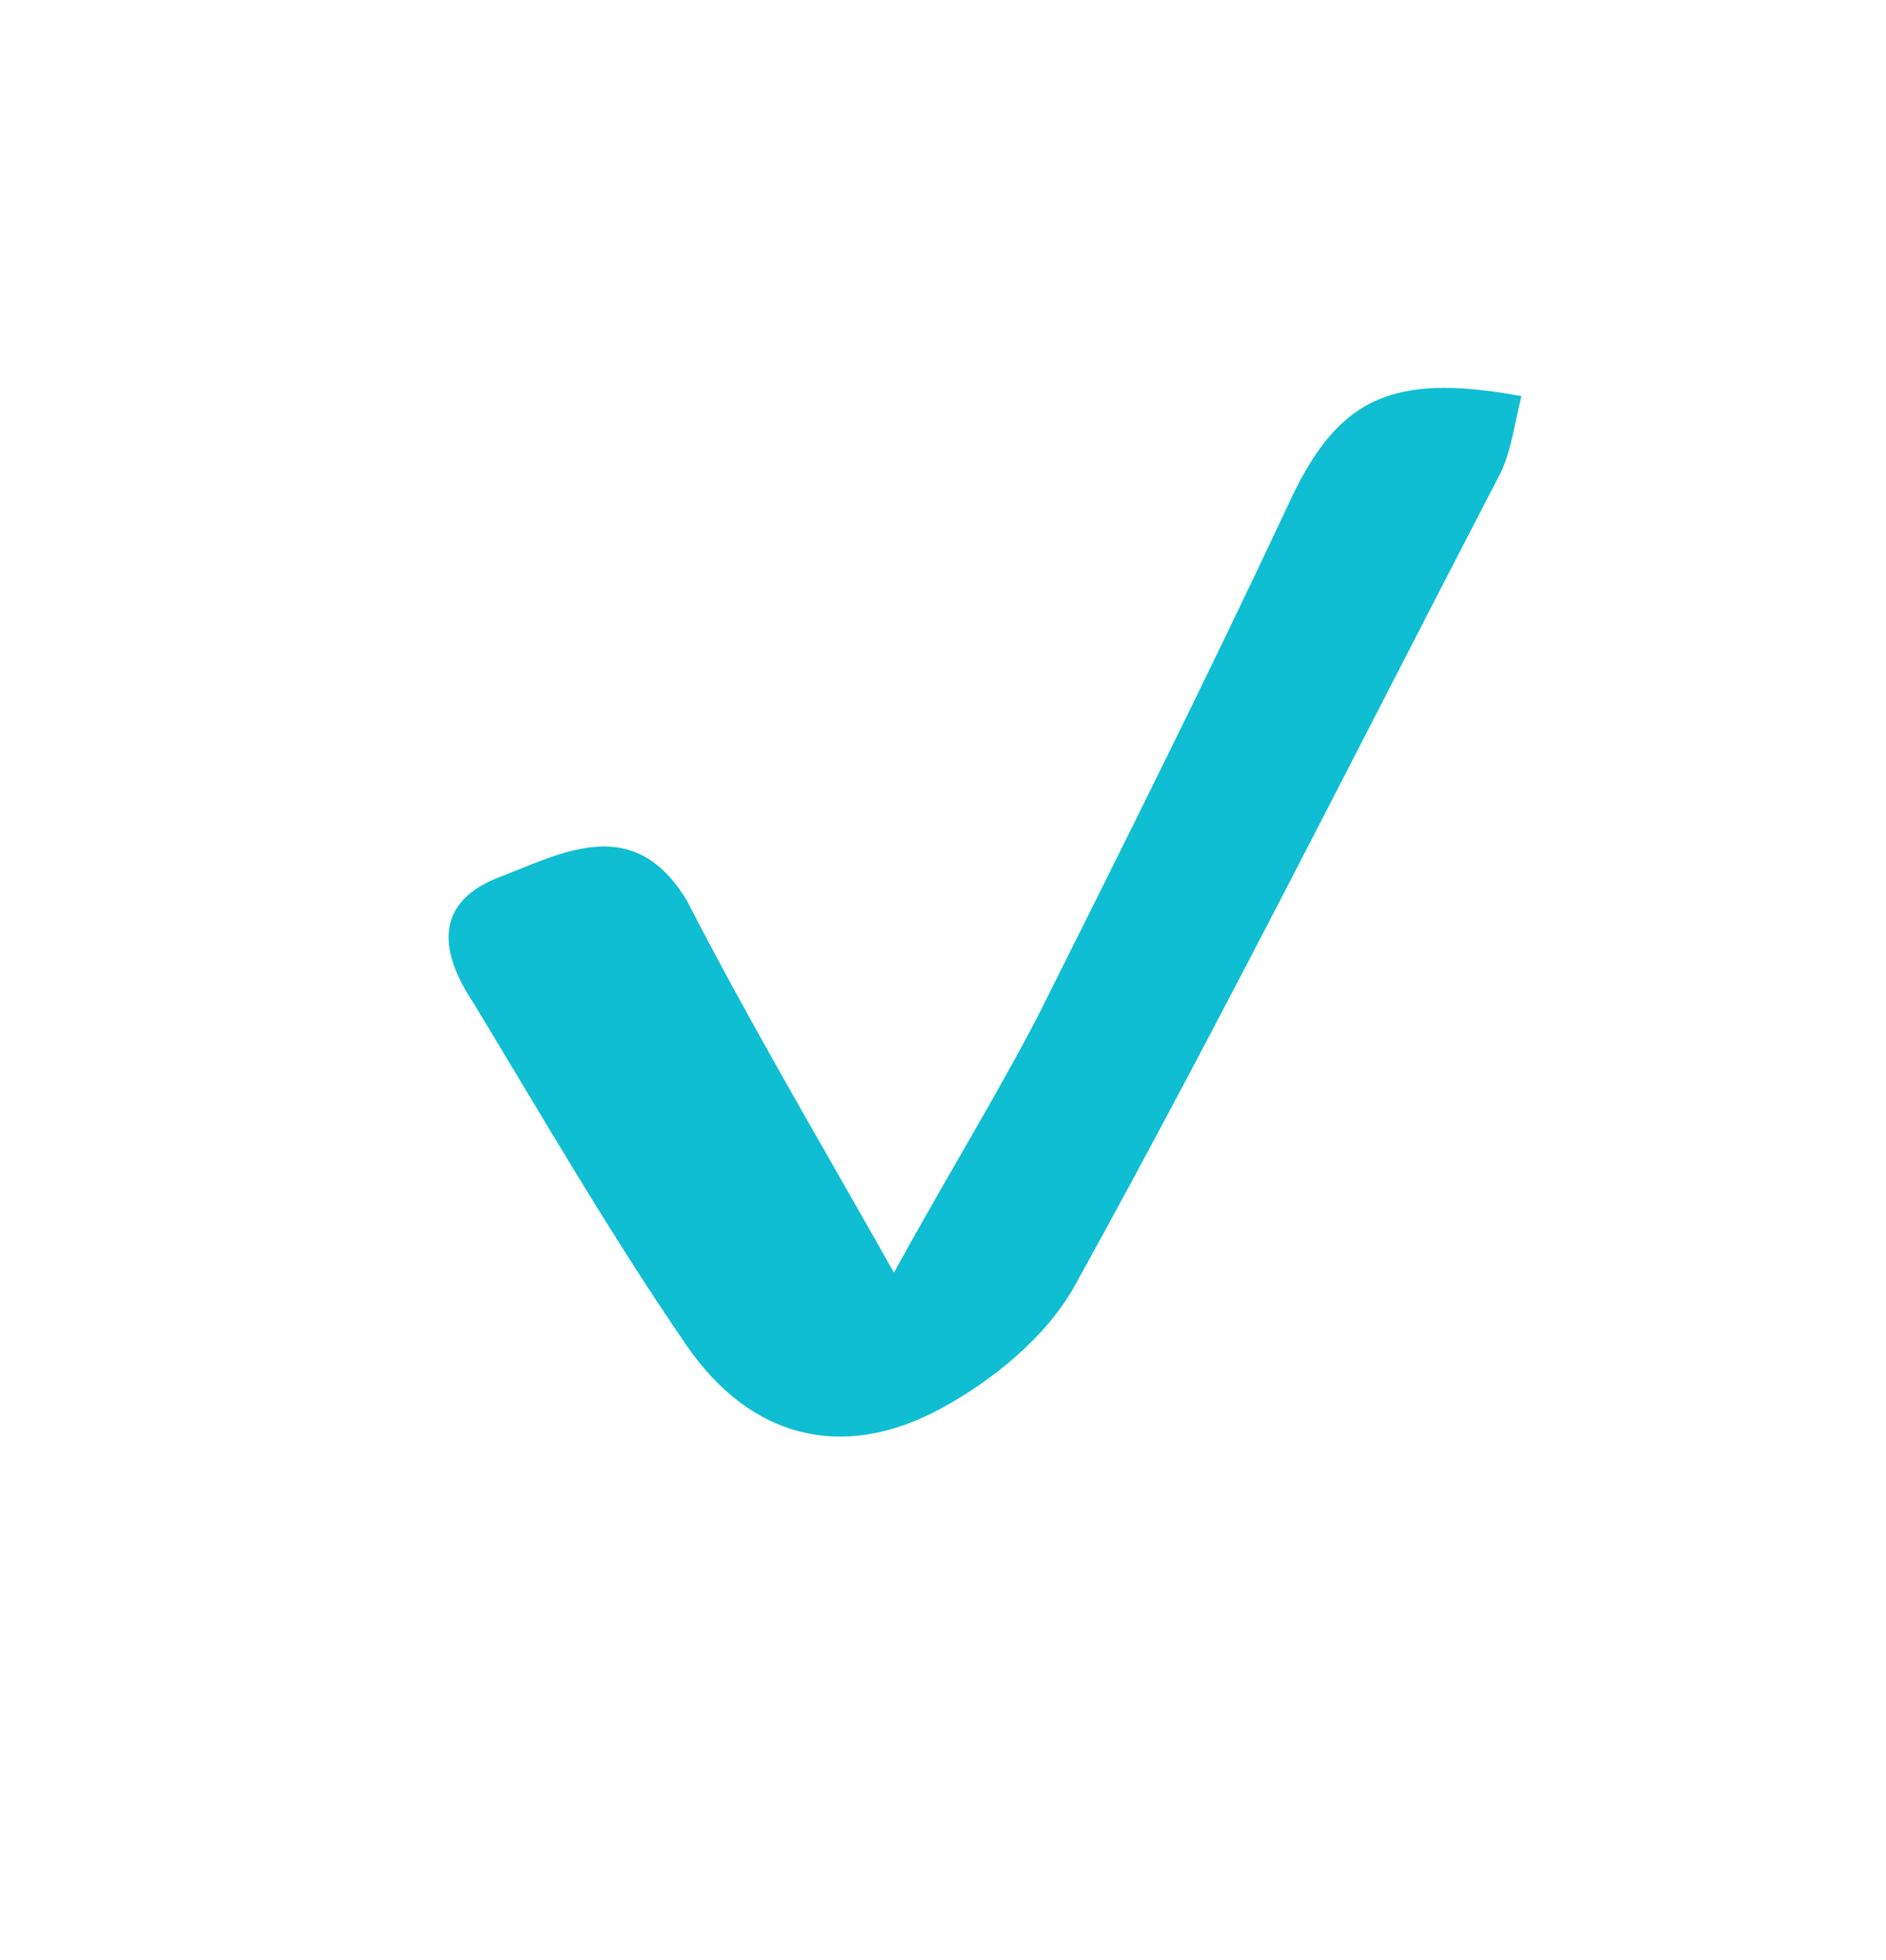 <?xml version="1.0" encoding="utf-8"?>
<!-- Generator: Adobe Illustrator 25.2.3, SVG Export Plug-In . SVG Version: 6.00 Build 0)  -->
<svg version="1.1" id="Calque_1" xmlns="http://www.w3.org/2000/svg" xmlns:xlink="http://www.w3.org/1999/xlink" x="0px" y="0px"
	 viewBox="0 0 53.8 55.9" style="enable-background:new 0 0 53.8 55.9;" xml:space="preserve">
<style type="text/css">
	.st0{fill:#0FBED2;}
	.st1{clip-path:url(#SVGID_2_);fill:#0FBED2;}
</style>
<g>
	<path class="st0" d="M25.5,36.3c1.6-2.9,2.9-5,4.1-7.3c2.4-4.8,4.8-9.6,7.1-14.5c1.4-3.1,2.9-3.9,6.7-3.2c-0.2,0.8-0.3,1.6-0.6,2.2
		c-4,7.7-7.9,15.5-12.1,23.1c-0.8,1.5-2.4,2.8-3.9,3.6c-2.8,1.5-5.4,0.8-7.2-1.8c-2.2-3.2-4.1-6.5-6.1-9.8c-1-1.5-1.1-2.9,0.8-3.6
		c1.8-0.7,3.8-1.8,5.3,0.7C21.4,29.2,23.3,32.4,25.5,36.3"/>
</g>
<g>
	<defs>
		<line id="SVGID_1_" x1="14.7" y1="-22.7" x2="34.8" y2="-22.7"/>
	</defs>
	<clipPath id="SVGID_2_">
		<use xlink:href="#SVGID_1_"  style="overflow:visible;"/>
	</clipPath>
	<path class="st1" d="M23.9-23.2"/>
</g>
</svg>
